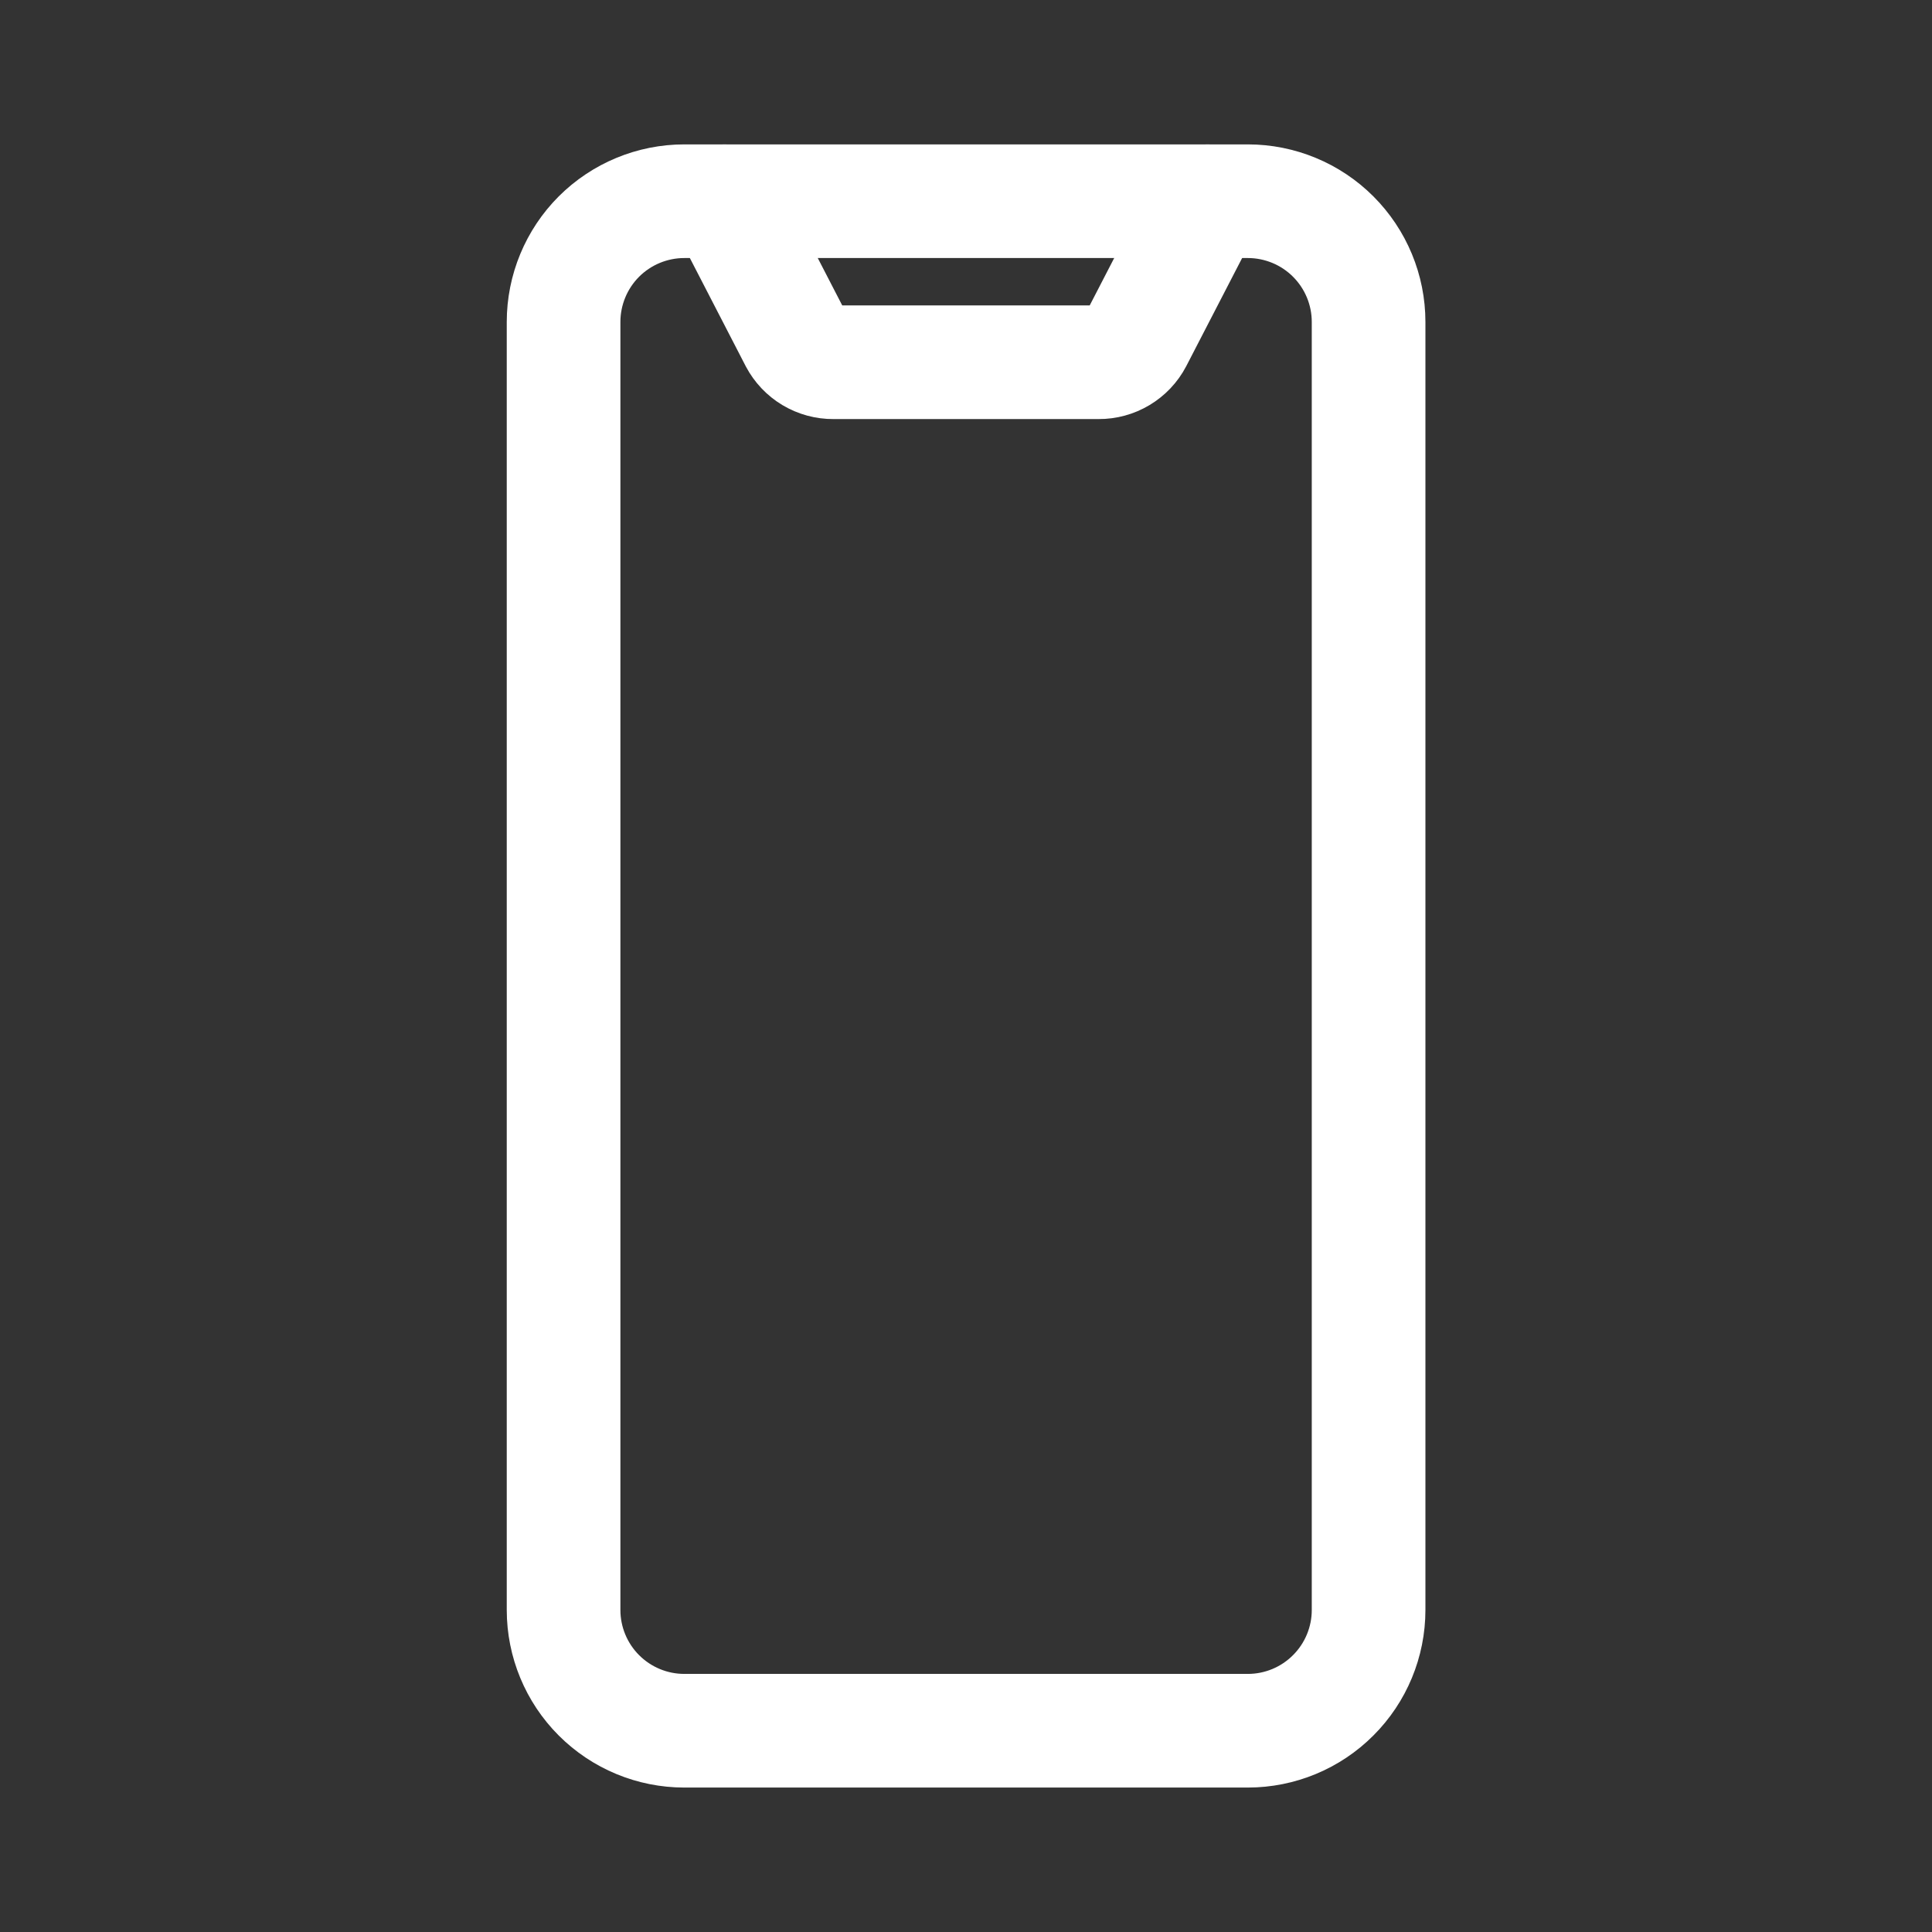 <svg width="34" height="34" viewBox="0 0 34 34" fill="none" xmlns="http://www.w3.org/2000/svg">
<rect x="0" y="0" width="34" height="34" fill="#333333" stroke="none"/>
<path d="M12.751 3.541H21.96C22.523 3.541 23.064 3.765 23.462 4.163C23.861 4.562 24.085 5.102 24.085 5.666V28.333C24.085 28.896 23.861 29.437 23.462 29.835C23.064 30.234 22.523 30.458 21.96 30.458H12.043C11.479 30.458 10.939 30.234 10.54 29.835C10.142 29.437 9.918 28.896 9.918 28.333V5.666C9.918 5.102 10.142 4.562 10.54 4.163C10.939 3.765 11.479 3.541 12.043 3.541H12.751Z" stroke="white" stroke-width="2" stroke-linecap="round" stroke-linejoin="round"/>
<path d="M21.25 3.542L19.988 5.984C19.926 6.103 19.831 6.202 19.716 6.271C19.601 6.34 19.469 6.376 19.334 6.375H14.665C14.531 6.376 14.399 6.34 14.283 6.271C14.168 6.202 14.074 6.103 14.011 5.984L12.75 3.542" stroke="white" stroke-width="2" stroke-linecap="round" stroke-linejoin="round"/>
</svg>
